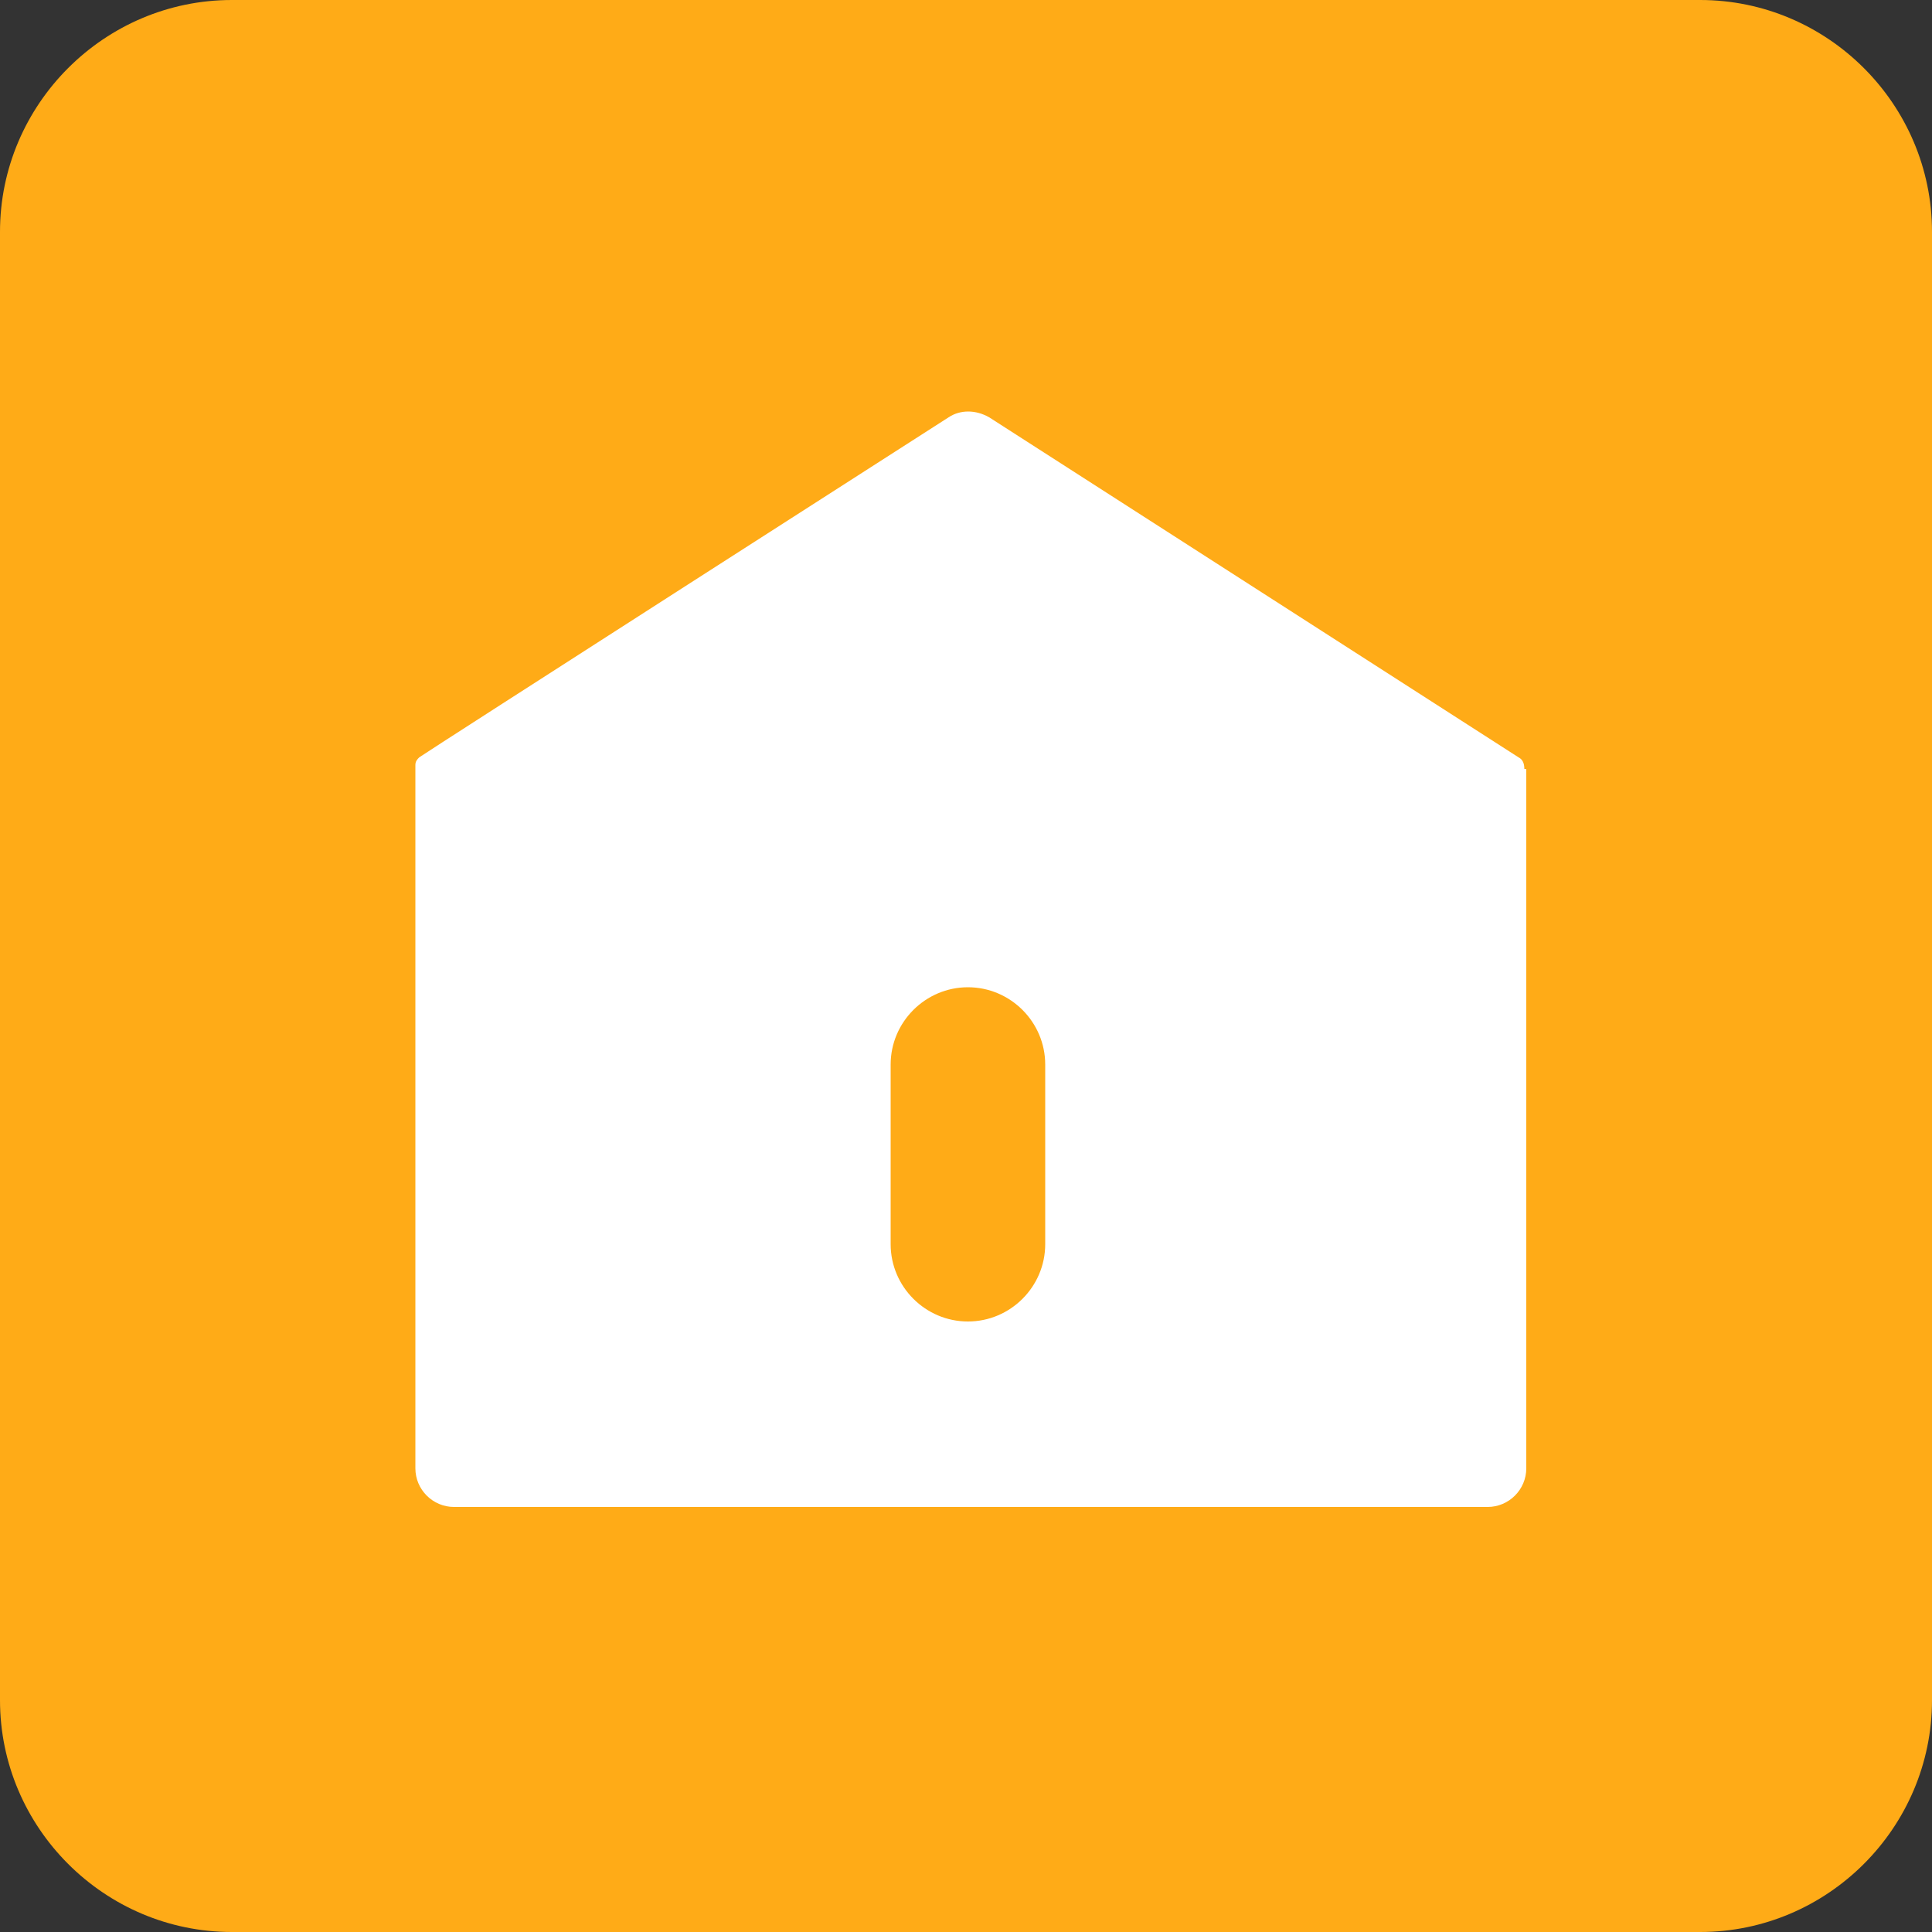 <?xml version="1.0" encoding="utf-8"?>
<!-- Generator: Adobe Illustrator 21.0.0, SVG Export Plug-In . SVG Version: 6.00 Build 0)  -->
<svg version="1.1" id="图层_1" xmlns="http://www.w3.org/2000/svg" xmlns:xlink="http://www.w3.org/1999/xlink" x="0px" y="0px"
	 viewBox="0 0 100 100" style="enable-background:new 0 0 100 100;" xml:space="preserve">
<rect x="0" y="0" width="100" height="100" fill="#333333" stroke="none"/>
<style type="text/css">
	.st0{display:none;}
	.st1{display:inline;fill:none;stroke:#FF0000;stroke-miterlimit:10;}
	.st2{fill:#FFAB17;}
	.st3{fill:#FFFFFF;}
</style>
<g id="图层_2" class="st0">
	<rect x="-462" y="-317.5" class="st1" width="1024" height="738"/>
	<rect x="-384.5" y="-384.5" class="st1" width="869" height="869"/>
	<rect x="-318.5" y="-462.5" class="st1" width="739" height="1024"/>
	<circle class="st1" cx="50" cy="50" r="512"/>
</g>
<path class="st2" d="M88,100H12c-6.6,0-12-5.4-12-12V12C0,5.4,5.4,0,12,0h76c6.6,0,12,5.4,12,12v76C100,94.6,94.6,100,88,100z"/>
<g id="图层_3">
	<path class="st3" d="M78.9,39.8c0-0.3-0.1-0.5-0.3-0.6L51.2,21.6c-0.7-0.4-1.5-0.4-2.1,0c0,0-27.3,17.5-27.4,17.6
		c-0.1,0.1-0.2,0.2-0.2,0.4c0,0.1,0,0.1,0,0.2V76c0,1.1,0.9,2,2,2h53.5c1.1,0,2-0.9,2-2V39.8L78.9,39.8z M54.1,64.4c0,2.2-1.8,4-4,4
		l0,0c-2.2,0-4-1.8-4-4v-9.3c0-2.2,1.8-4,4-4l0,0c2.2,0,4,1.8,4,4V64.4z"/>
</g>
</svg>
